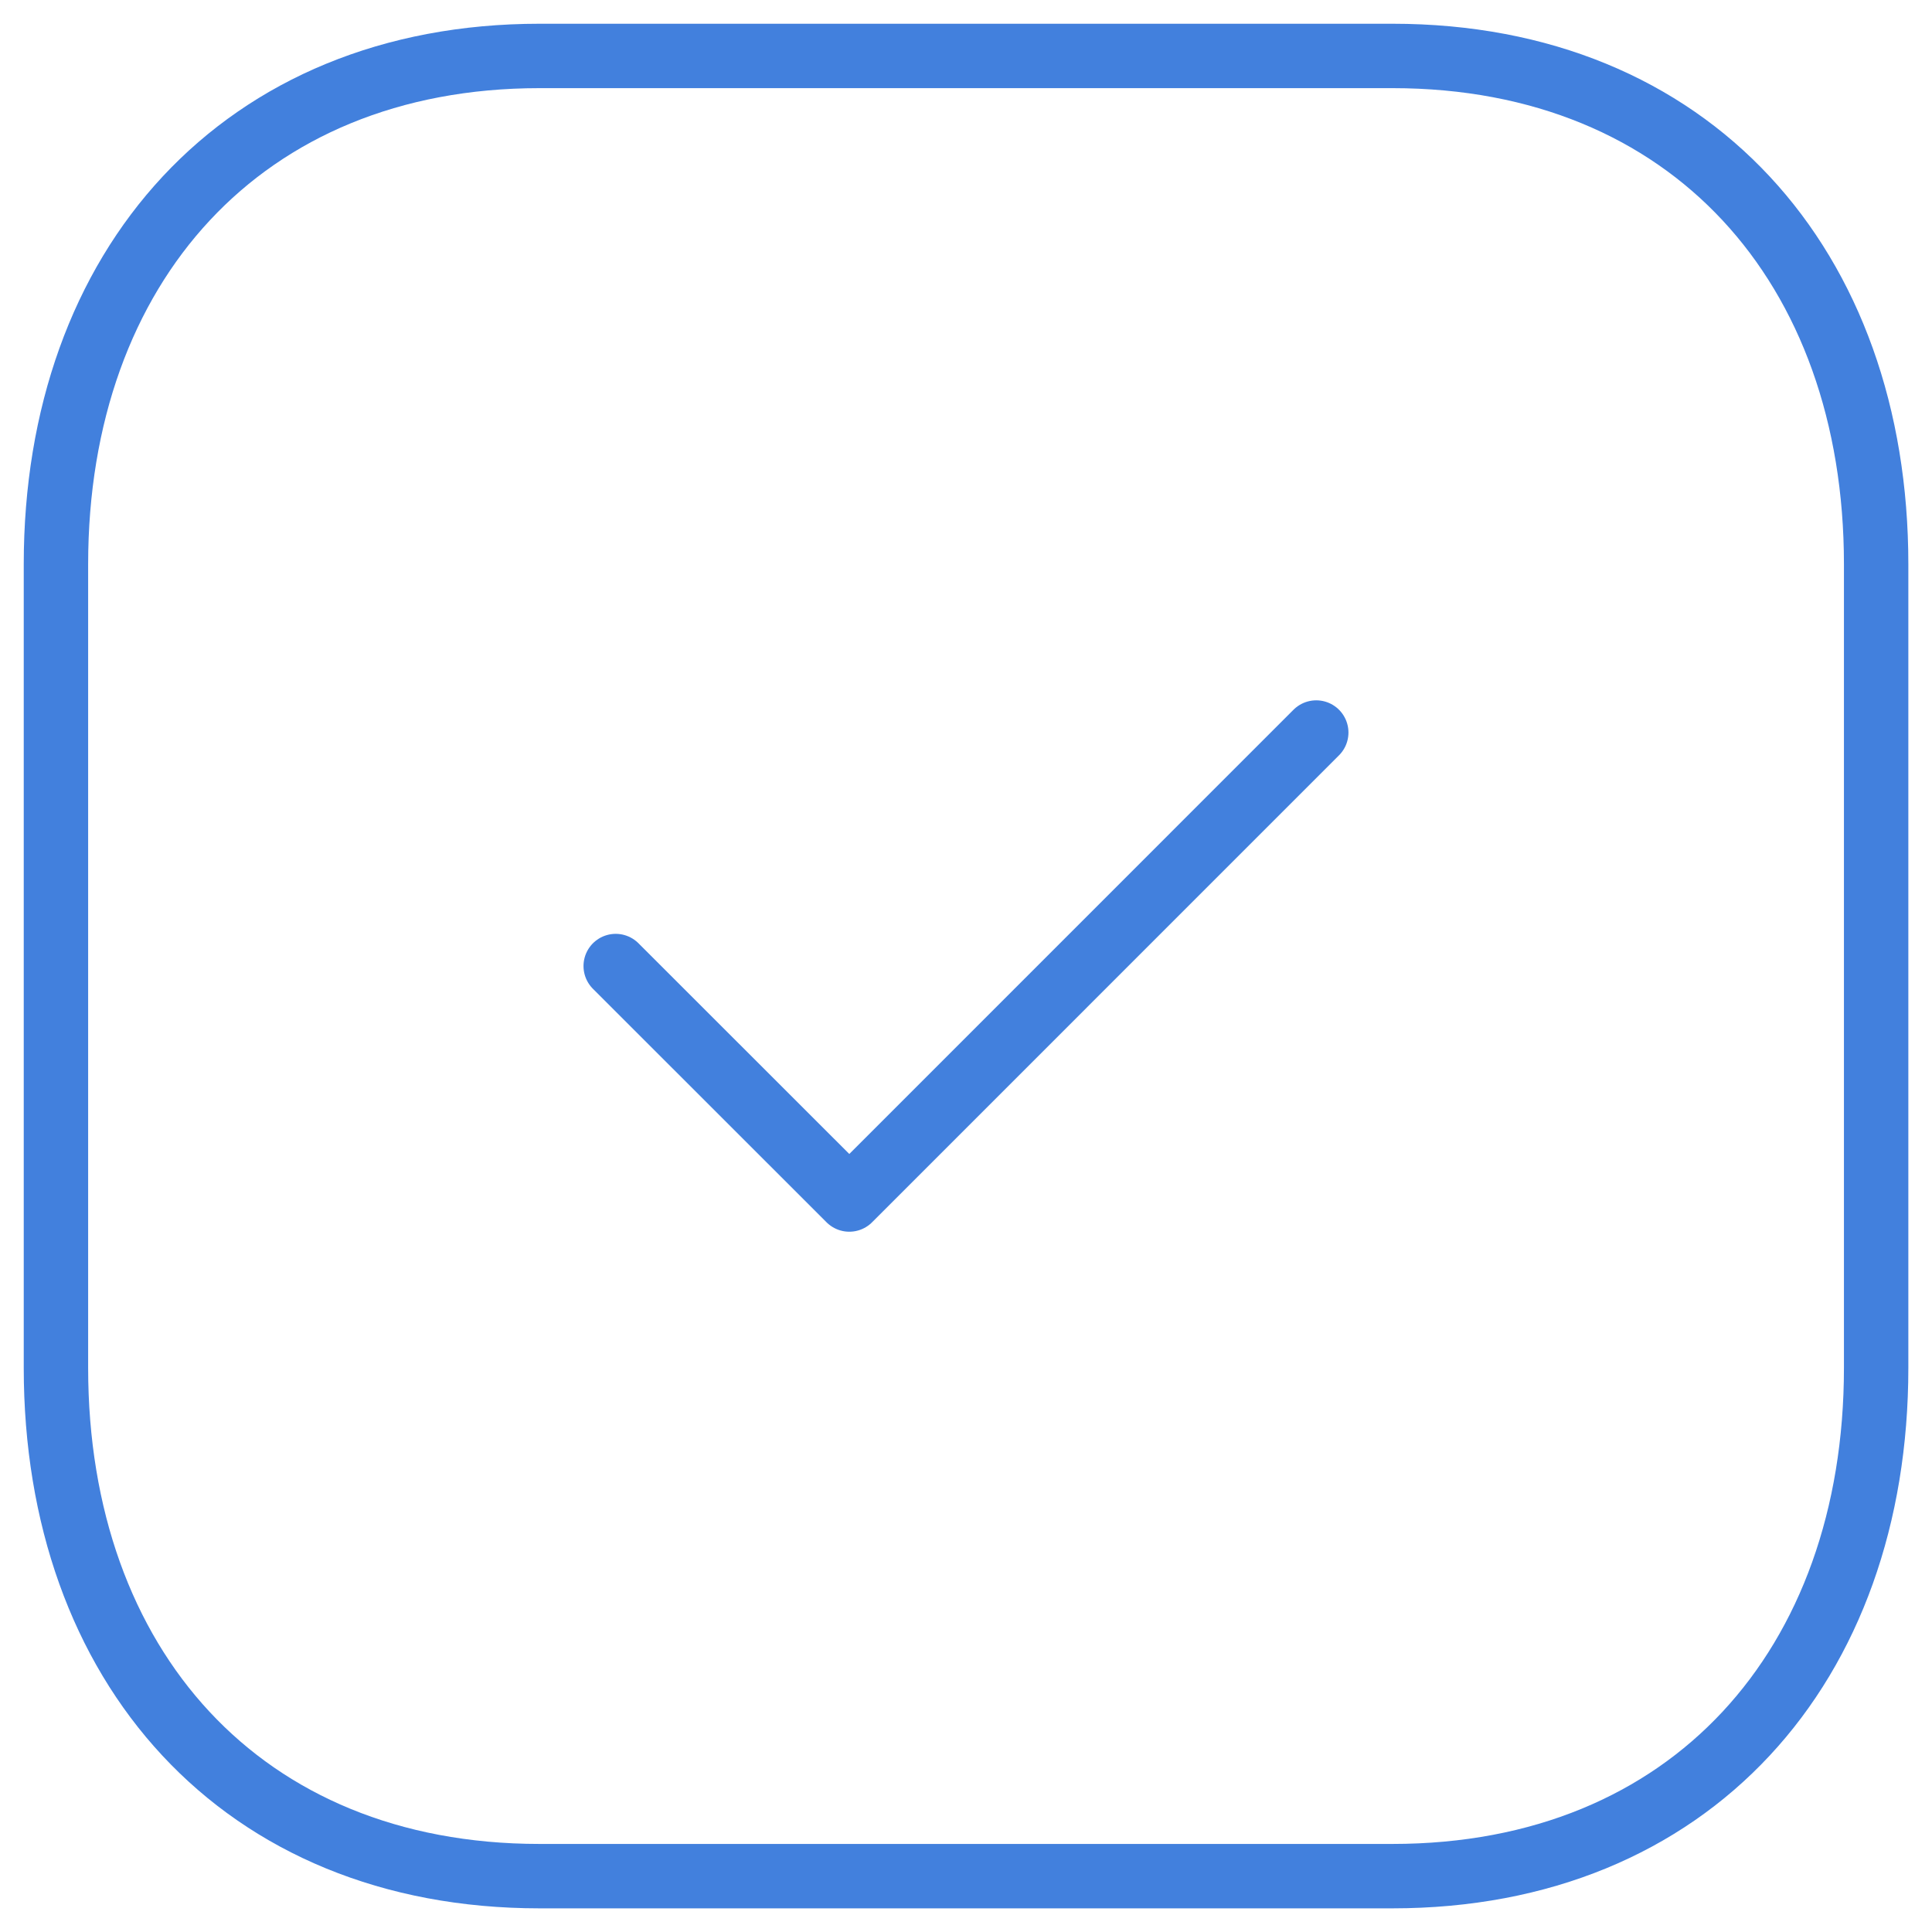 <?xml version="1.0" encoding="UTF-8"?> <svg xmlns="http://www.w3.org/2000/svg" width="45" height="45" viewBox="0 0 45 45" fill="none"> <path fill-rule="evenodd" clip-rule="evenodd" d="M32.433 1.303H12.567C5.644 1.303 1.303 6.205 1.303 13.142V31.86C1.303 38.797 5.623 43.699 12.567 43.699H32.431C39.377 43.699 43.699 38.797 43.699 31.86V13.142C43.699 6.205 39.377 1.303 32.433 1.303Z" stroke="#4280DD" stroke-width="1.5" stroke-linecap="round" stroke-linejoin="round"></path> <path d="M14.341 22.501L19.782 27.939L30.658 17.062" stroke="#4280DD" stroke-width="1.5" stroke-linecap="round" stroke-linejoin="round"></path> </svg> 